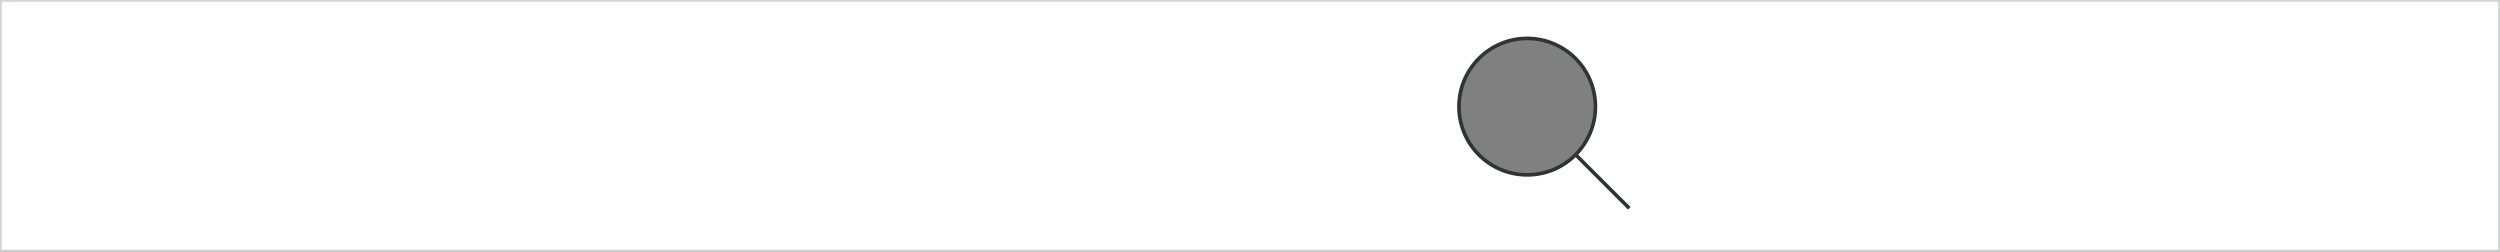 <?xml version="1.0" encoding="UTF-8"?> <svg xmlns="http://www.w3.org/2000/svg" viewBox="0 0 340.41 34.27"><rect x="0" y="0" width="340.41" height="34.27" fill="#808080" stroke="none"/> <defs> <style>.cls-1{fill:#fff;stroke:#d2d4d6;stroke-width:0.25px;}.cls-1,.cls-2{stroke-miterlimit:10;}.cls-2{fill:none;stroke:#313532;stroke-width:0.5px;}</style> </defs> <g id="Layer_2" data-name="Layer 2"> <g id="Layer_1-2" data-name="Layer 1"> <path class="cls-1" d="M.12.12v34H340.28V.12Zm214.4,21a9.29,9.29,0,1,1,0-13.13A9.29,9.29,0,0,1,214.52,21.09Z"></path> <circle class="cls-2" cx="207.95" cy="14.52" r="9.29"></circle> <line class="cls-2" x1="214.5" y1="21.02" x2="221.85" y2="28.36"></line> </g> </g> </svg> 